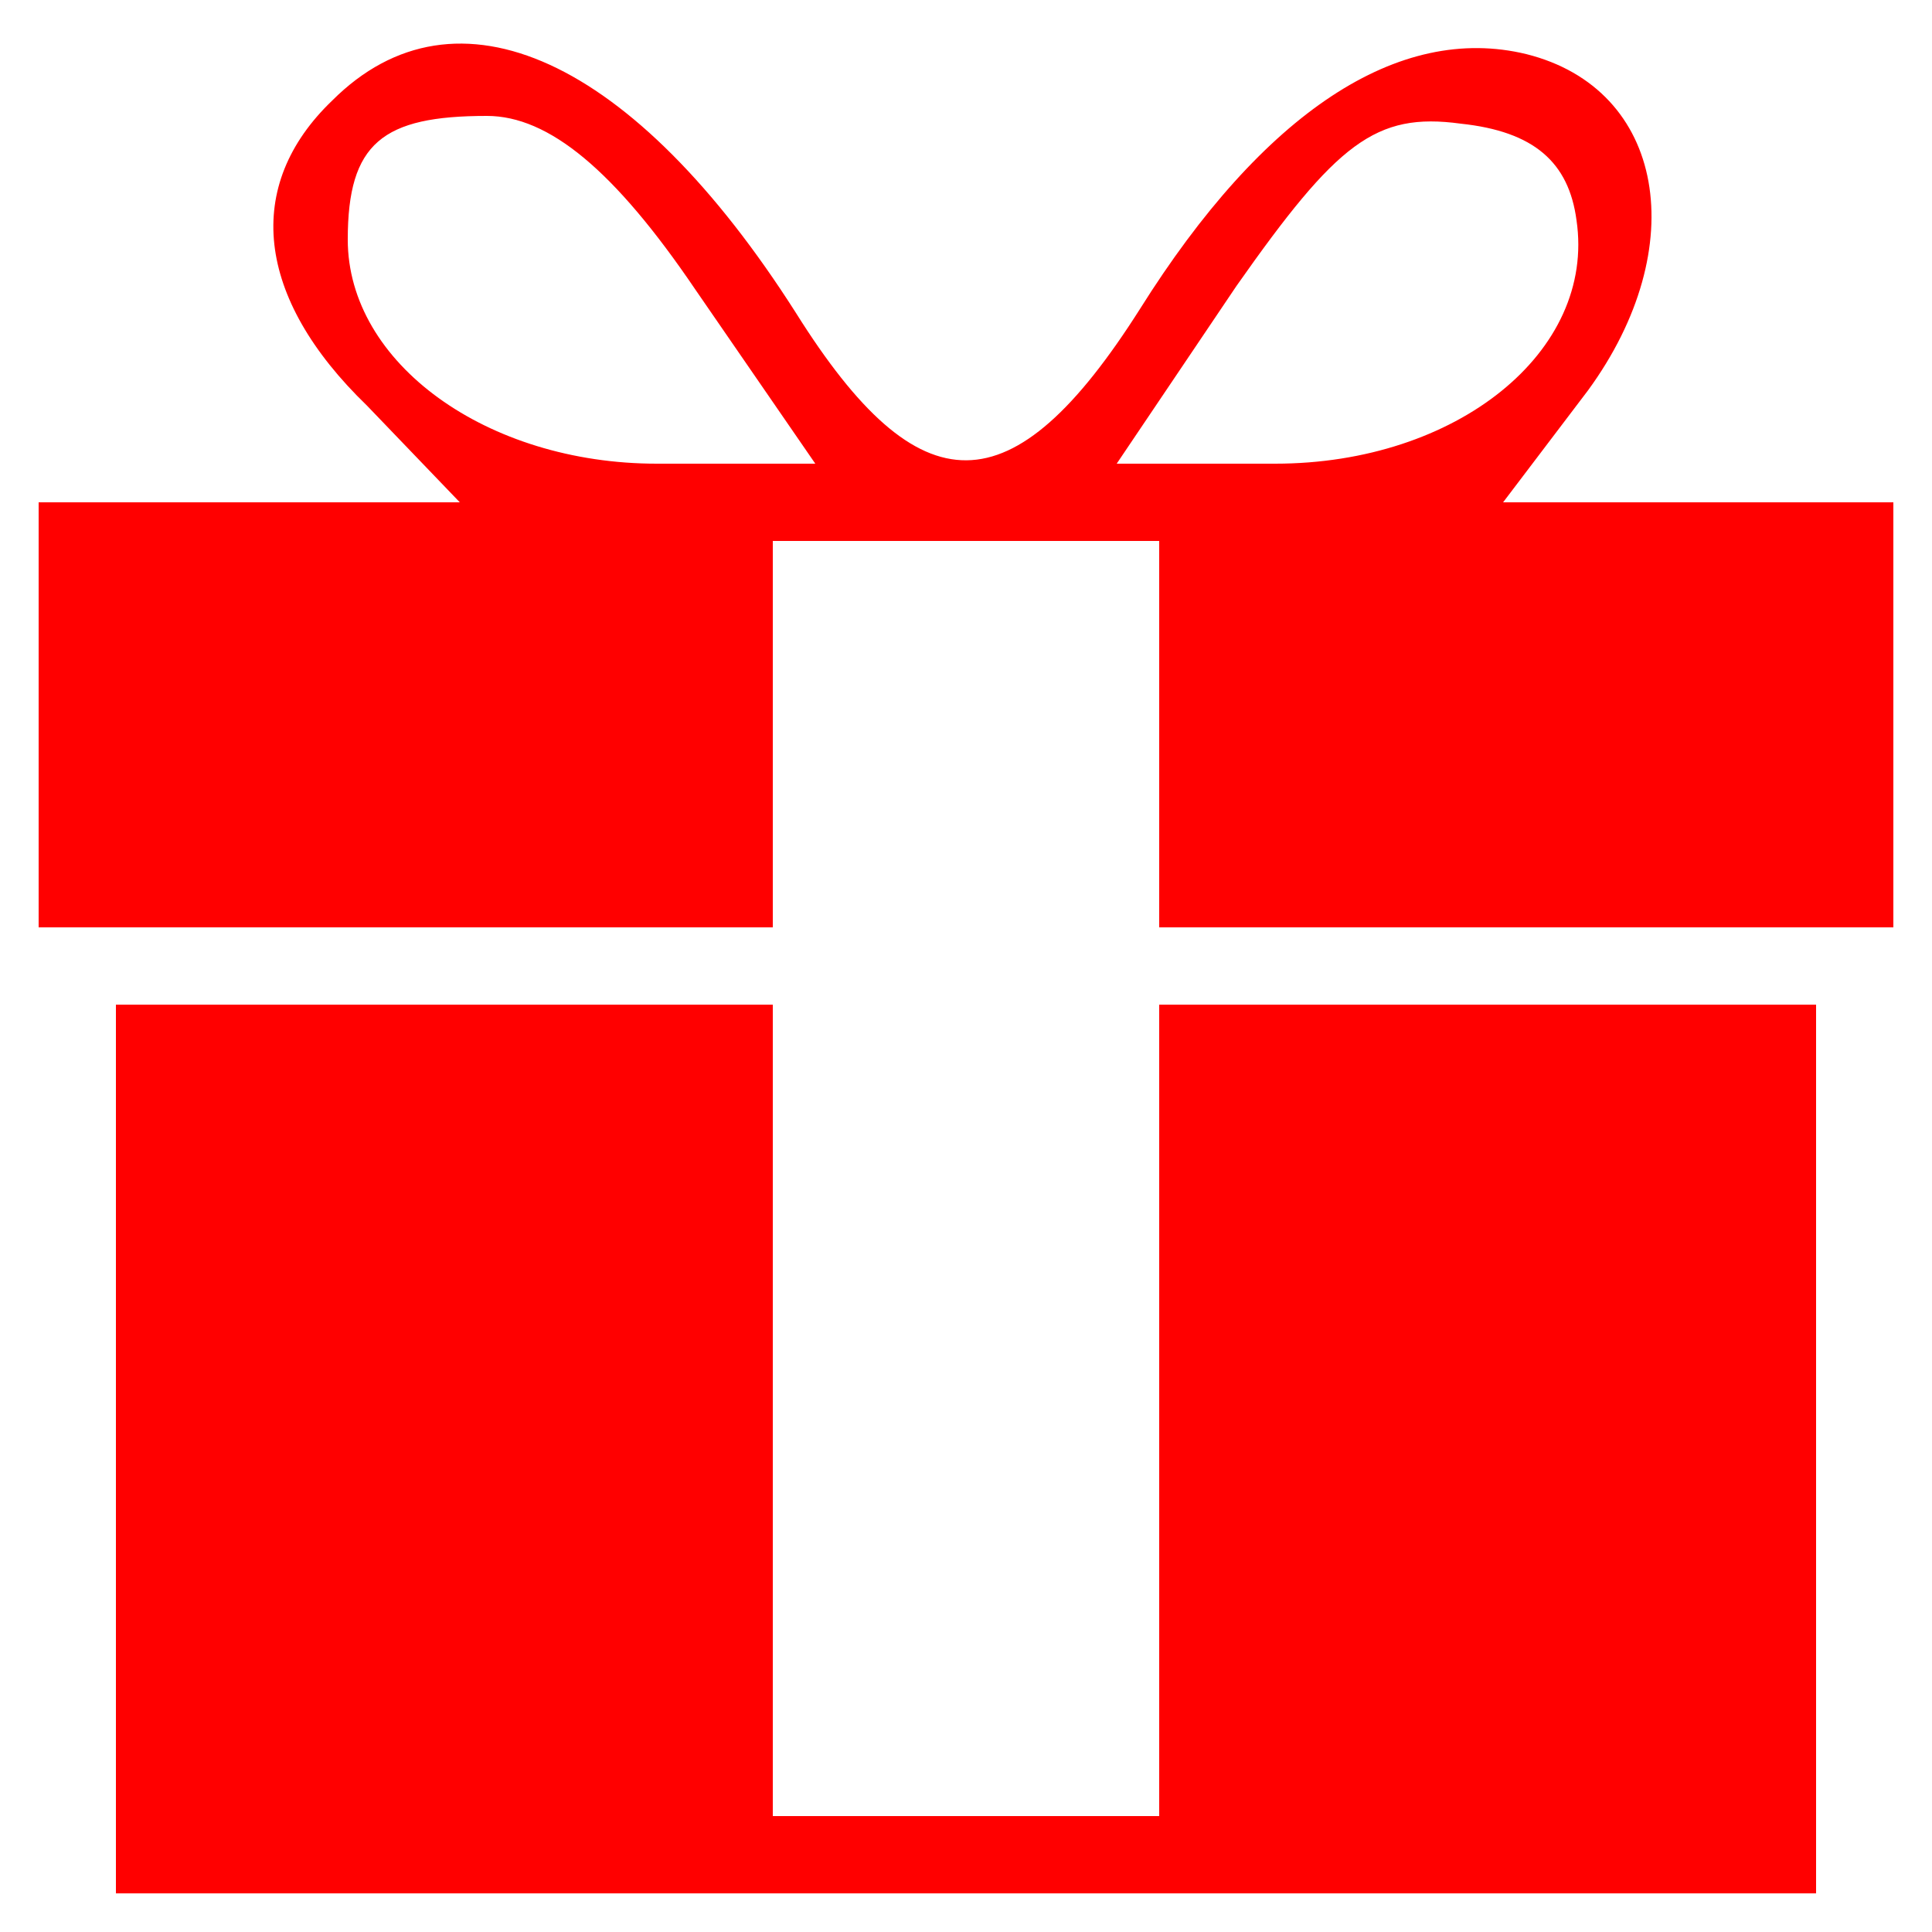 <?xml version="1.0" encoding="UTF-8"?> <svg xmlns="http://www.w3.org/2000/svg" width="50" height="50" preserveAspectRatio="xMidYMid meet"><g><title>background</title><rect fill="none" id="canvas_background" height="402" width="582" y="-1" x="-1"></rect></g><g><title>Layer 1</title><g id="svg_1" fill="#000000" transform="translate(0,50) scale(0.1,-0.1) "><path fill="#ff0000" id="svg_2" d="m86,474c-23,-22 -20,-51 9,-79l24,-25l-54,0l-55,0l0,-55l0,-55l95,0l95,0l0,50l0,50l50,0l50,0l0,-50l0,-50l95,0l95,0l0,55l0,55l-50,0l-51,0l22,29c27,37 20,78 -16,87c-33,8 -68,-15 -100,-66c-33,-52 -57,-52 -89,-1c-42,66 -88,87 -120,55zm94,-49l31,-45l-41,0c-44,0 -80,26 -80,58c0,25 9,32 36,32c16,0 33,-14 54,-45zm228,18c5,-34 -31,-63 -78,-63l-41,0l31,46c26,37 36,45 58,42c19,-2 28,-10 30,-25z"></path><path fill="#ff0000" id="svg_3" d="m30,125l0,-115l220,0l220,0l0,115l0,115l-85,0l-85,0l0,-105l0,-105l-50,0l-50,0l0,105l0,105l-85,0l-85,0l0,-115z"></path></g></g></svg> 